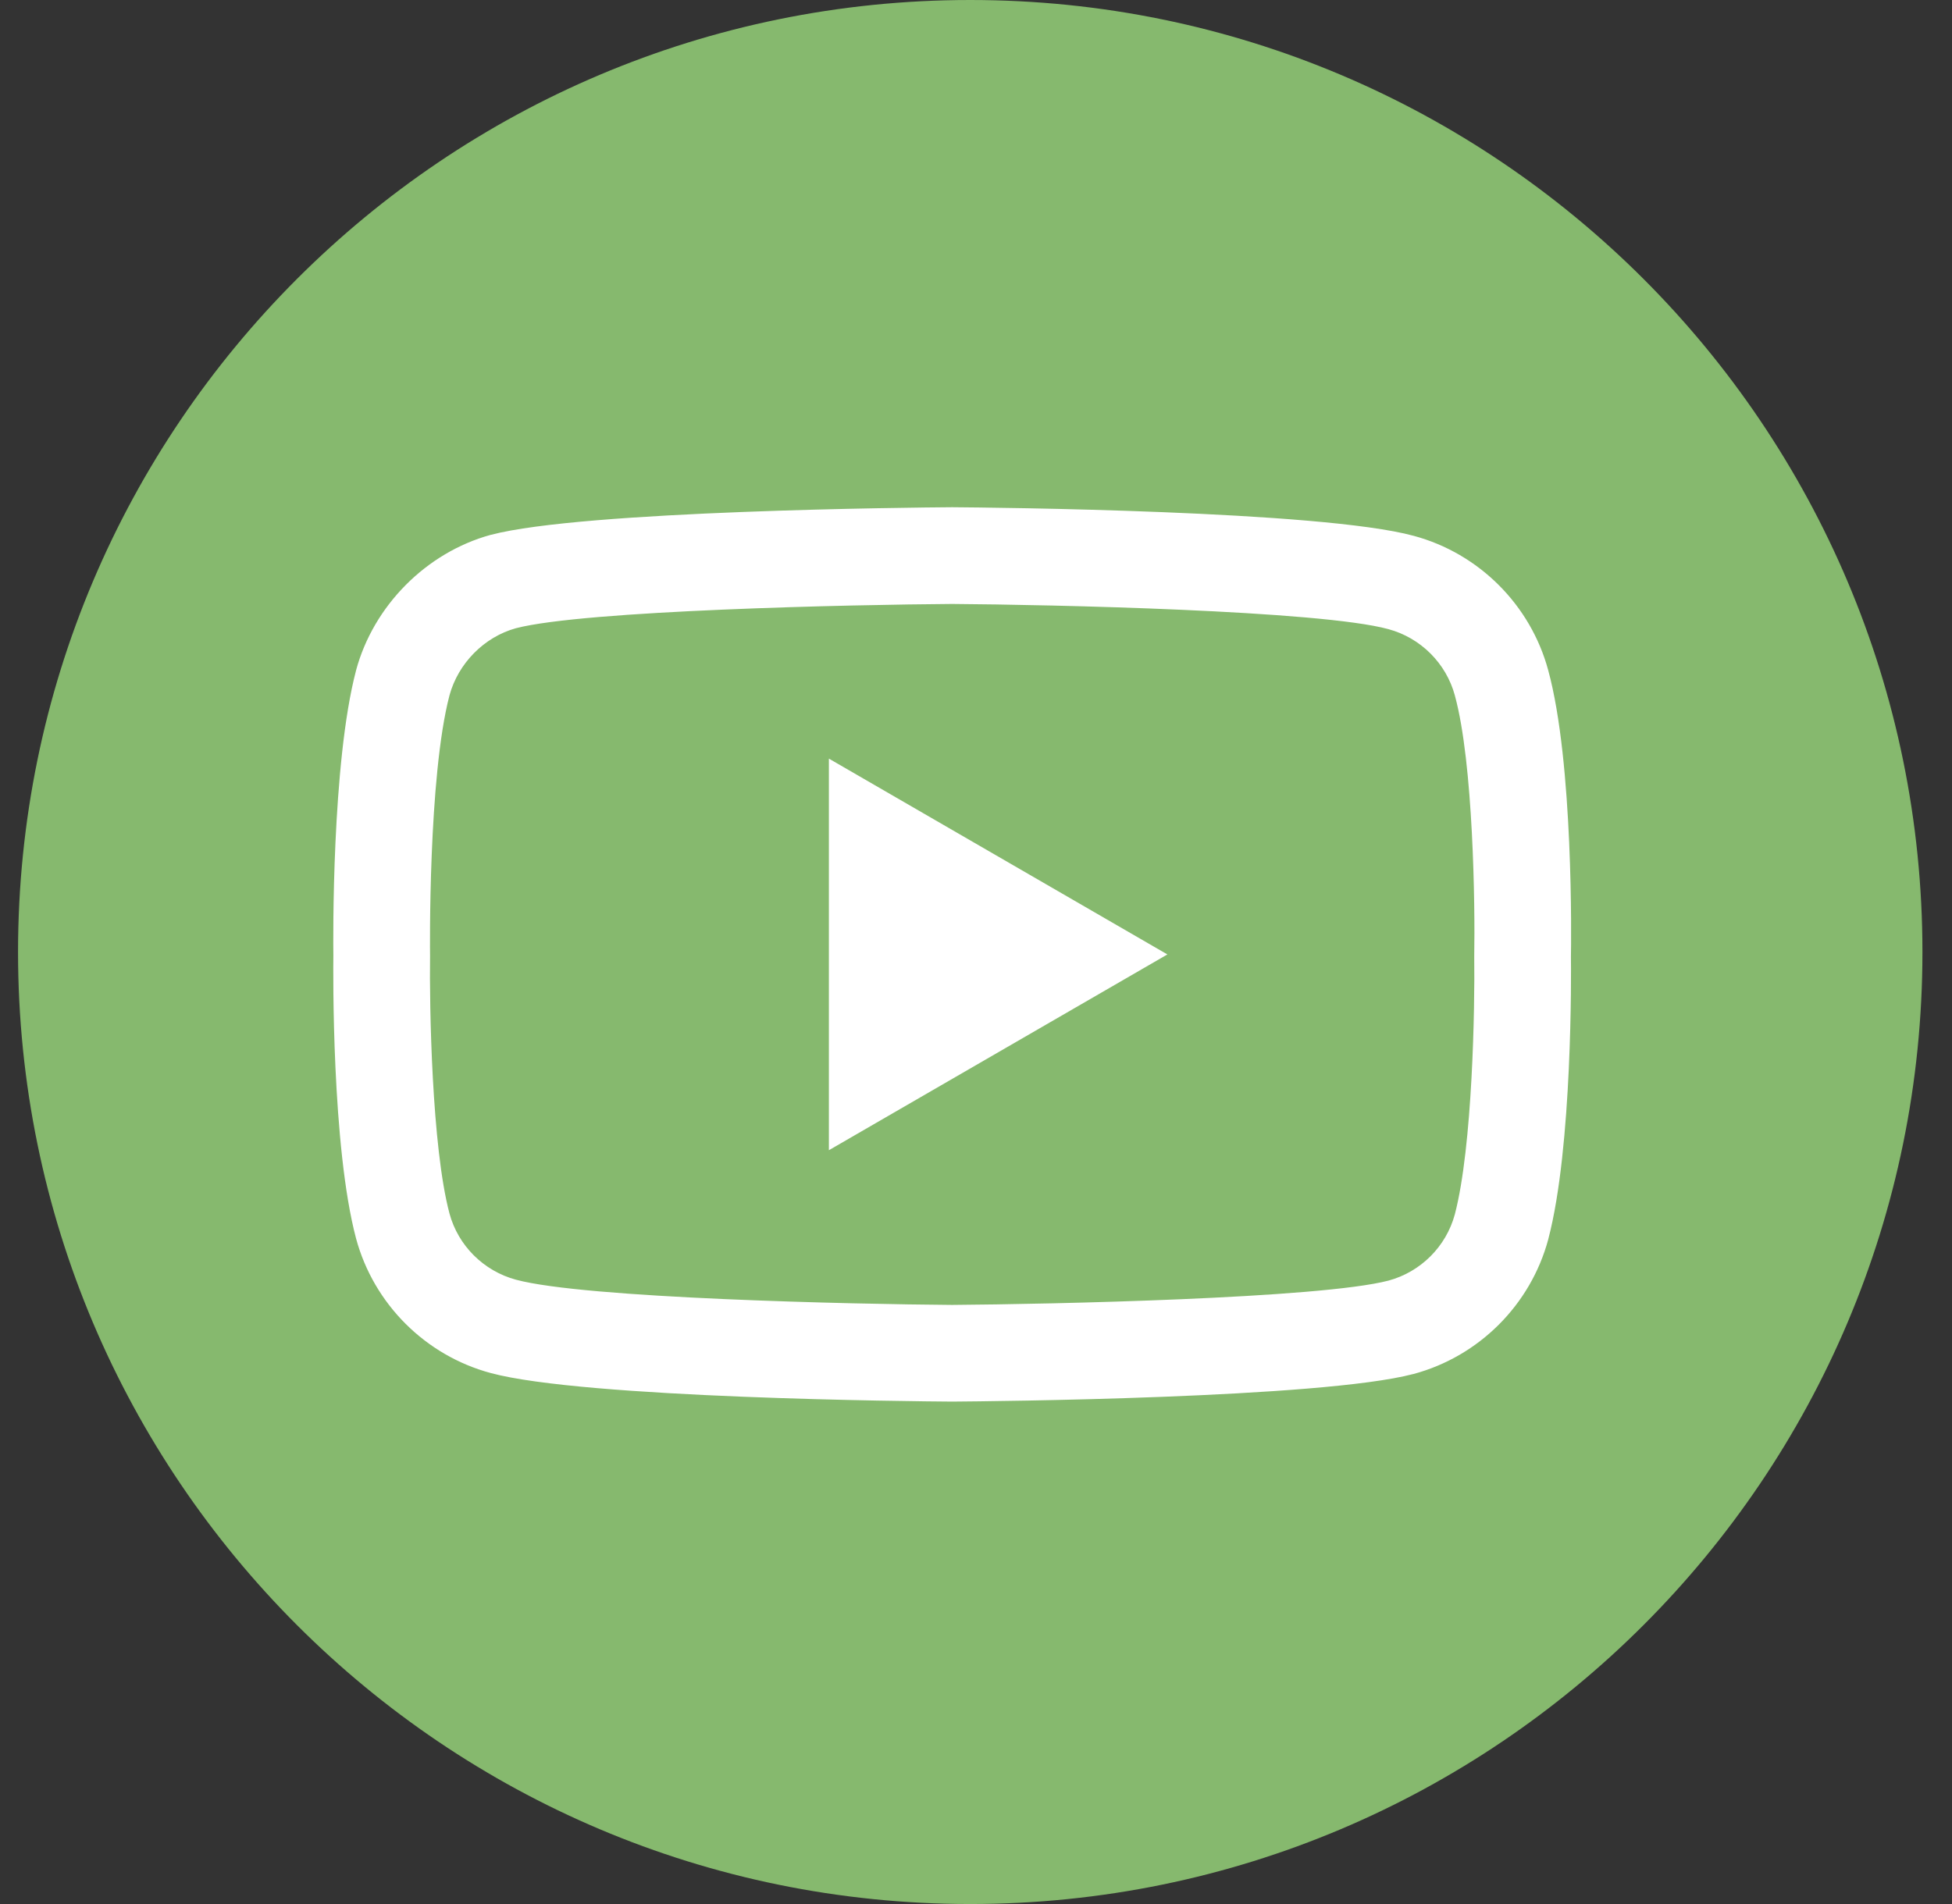 <svg width="41" height="40" viewBox="0 0 41 40" fill="none" xmlns="http://www.w3.org/2000/svg">
<rect x="0" y="0" width="41" height="40" fill="#333333" stroke="none"/>
<g clip-path="url(#clip0_7449_1431)">
<path d="M40.379 20C40.379 31.042 31.421 40 20.379 40C9.337 40 0.379 31.042 0.379 20C0.379 8.958 9.337 0 20.379 0C31.421 0 40.379 8.958 40.379 20Z" fill="#86B96E"/>
<g clip-path="url(#clip1_7449_1431)">
<path d="M19.999 29.445C19.997 29.445 19.994 29.445 19.992 29.445C19.207 29.44 12.272 29.376 10.307 28.845C8.934 28.476 7.85 27.393 7.479 26.019C6.965 24.089 6.998 20.373 7.002 20.076C6.998 19.781 6.965 16.034 7.478 14.087C7.478 14.086 7.479 14.084 7.479 14.082C7.845 12.724 8.954 11.608 10.304 11.237C10.307 11.236 10.31 11.236 10.314 11.235C12.257 10.724 19.206 10.662 19.992 10.656H20.006C20.793 10.662 27.747 10.725 29.694 11.257C31.063 11.625 32.147 12.707 32.518 14.078C33.051 16.026 33.002 19.781 32.996 20.098C33 20.41 33.031 24.093 32.52 26.034C32.52 26.035 32.519 26.037 32.519 26.039C32.148 27.413 31.065 28.495 29.69 28.865C29.688 28.866 29.686 28.866 29.684 28.866C27.742 29.377 20.792 29.439 20.006 29.445C20.004 29.445 20.001 29.445 19.999 29.445ZM9.441 14.608C8.99 16.326 9.032 20.025 9.033 20.063V20.09C9.019 21.115 9.067 24.087 9.441 25.494C9.623 26.168 10.158 26.701 10.836 26.884C12.286 27.276 17.934 27.399 19.999 27.414C22.069 27.399 27.726 27.279 29.165 26.903C29.841 26.72 30.374 26.188 30.557 25.513C30.932 24.085 30.979 21.129 30.965 20.109C30.965 20.099 30.965 20.088 30.965 20.077C30.984 19.039 30.947 16.033 30.559 14.615C30.558 14.613 30.558 14.612 30.558 14.61C30.375 13.934 29.84 13.4 29.162 13.217C27.727 12.825 22.069 12.702 19.999 12.688C17.93 12.702 12.279 12.822 10.835 13.198C10.17 13.382 9.624 13.935 9.441 14.608ZM17.41 24.164V15.937L24.52 20.051L17.41 24.164Z" fill="white"/>
</g>
</g>
<defs>
<clipPath id="clip0_7449_1431">
<rect width="40" height="40" fill="white" transform="translate(0.379)"/>
</clipPath>
<clipPath id="clip1_7449_1431">
<rect width="26" height="26" fill="white" transform="translate(7 7)"/>
</clipPath>
</defs>
</svg>
